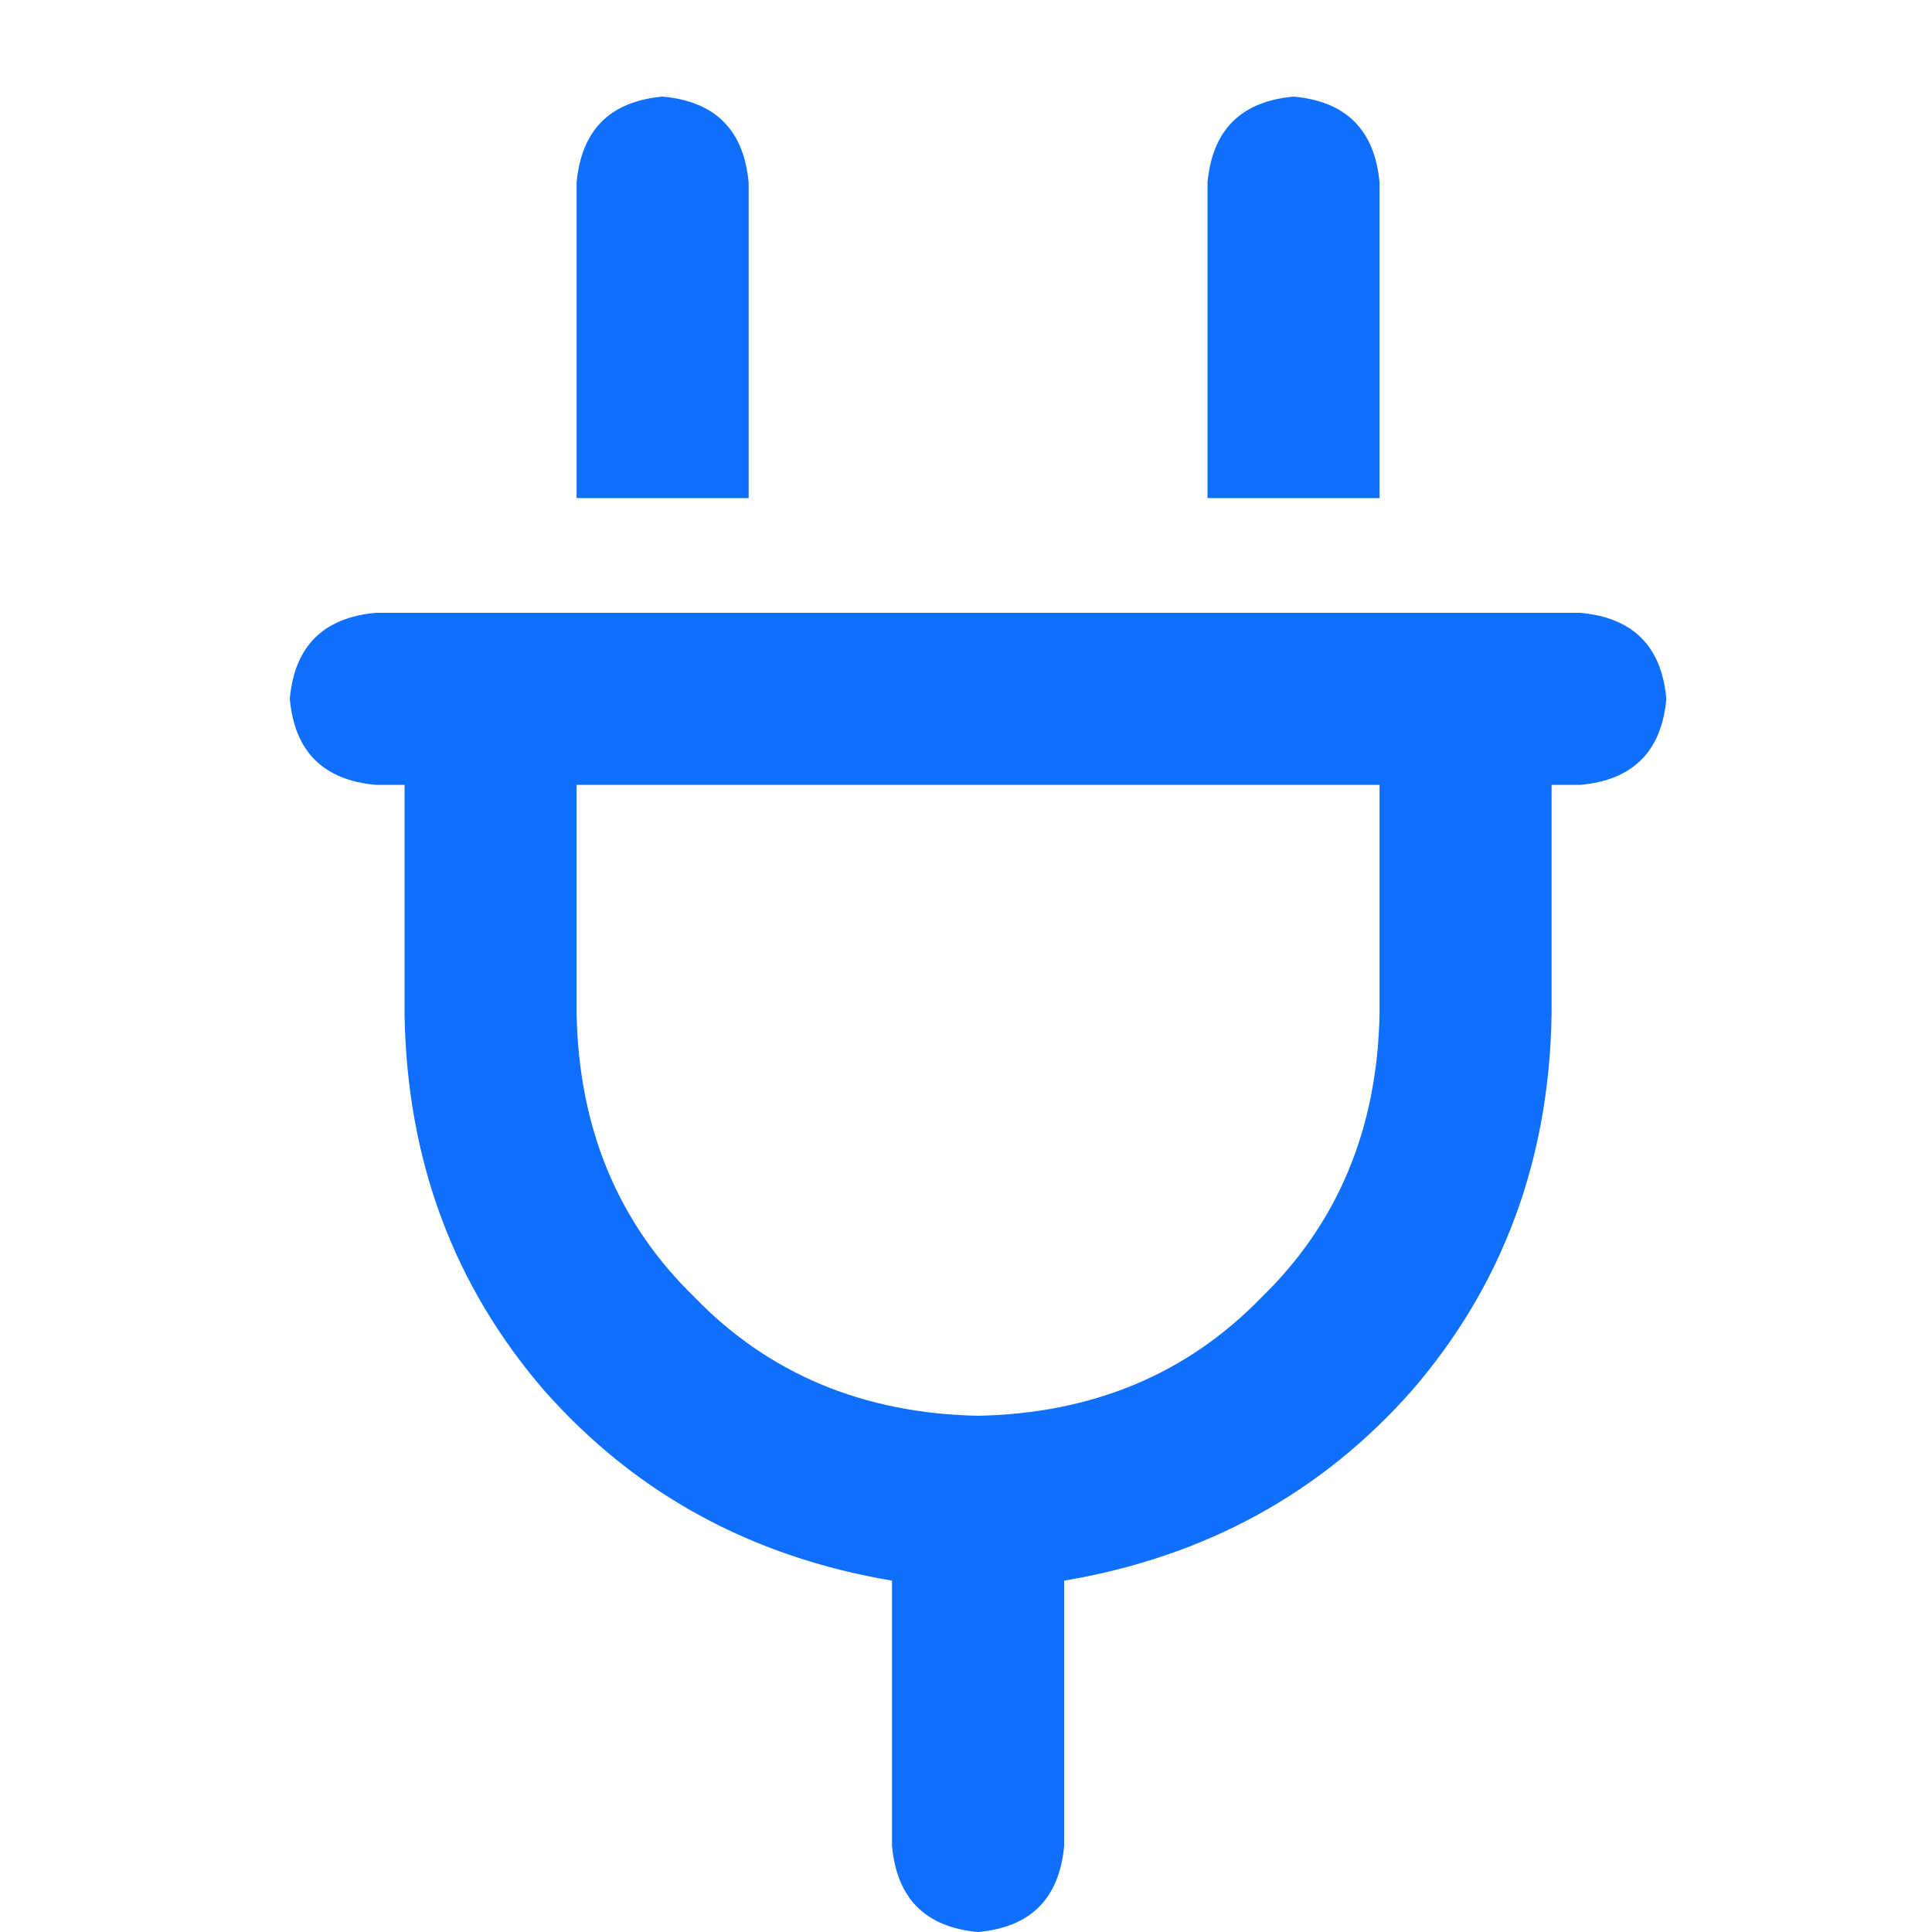 <svg width="20" height="20" viewBox="0 0 20 20" fill="none" xmlns="http://www.w3.org/2000/svg">
<path d="M7.75 1.891C7.701 1.346 7.404 1.049 6.859 1C6.315 1.049 6.018 1.346 5.969 1.891V5.156H7.75V1.891ZM14.281 1.891C14.232 1.346 13.935 1.049 13.391 1C12.846 1.049 12.55 1.346 12.5 1.891V5.156H14.281V1.891ZM3.891 6.344C3.346 6.393 3.049 6.69 3 7.234C3.049 7.779 3.346 8.076 3.891 8.125H4.188V10.5C4.212 12.009 4.695 13.308 5.635 14.396C6.575 15.46 7.775 16.116 9.234 16.363V19.109C9.284 19.654 9.581 19.951 10.125 20C10.669 19.951 10.966 19.654 11.016 19.109V16.363C12.475 16.116 13.675 15.46 14.615 14.396C15.555 13.308 16.038 12.009 16.062 10.5V8.125H16.359C16.904 8.076 17.201 7.779 17.25 7.234C17.201 6.69 16.904 6.393 16.359 6.344H16.062H3.891ZM10.125 14.656C8.938 14.632 7.96 14.223 7.193 13.432C6.402 12.665 5.993 11.688 5.969 10.5V8.125H14.281V10.5C14.257 11.688 13.848 12.665 13.057 13.432C12.29 14.223 11.312 14.632 10.125 14.656Z" fill="#0F6FFF"/>
</svg>
